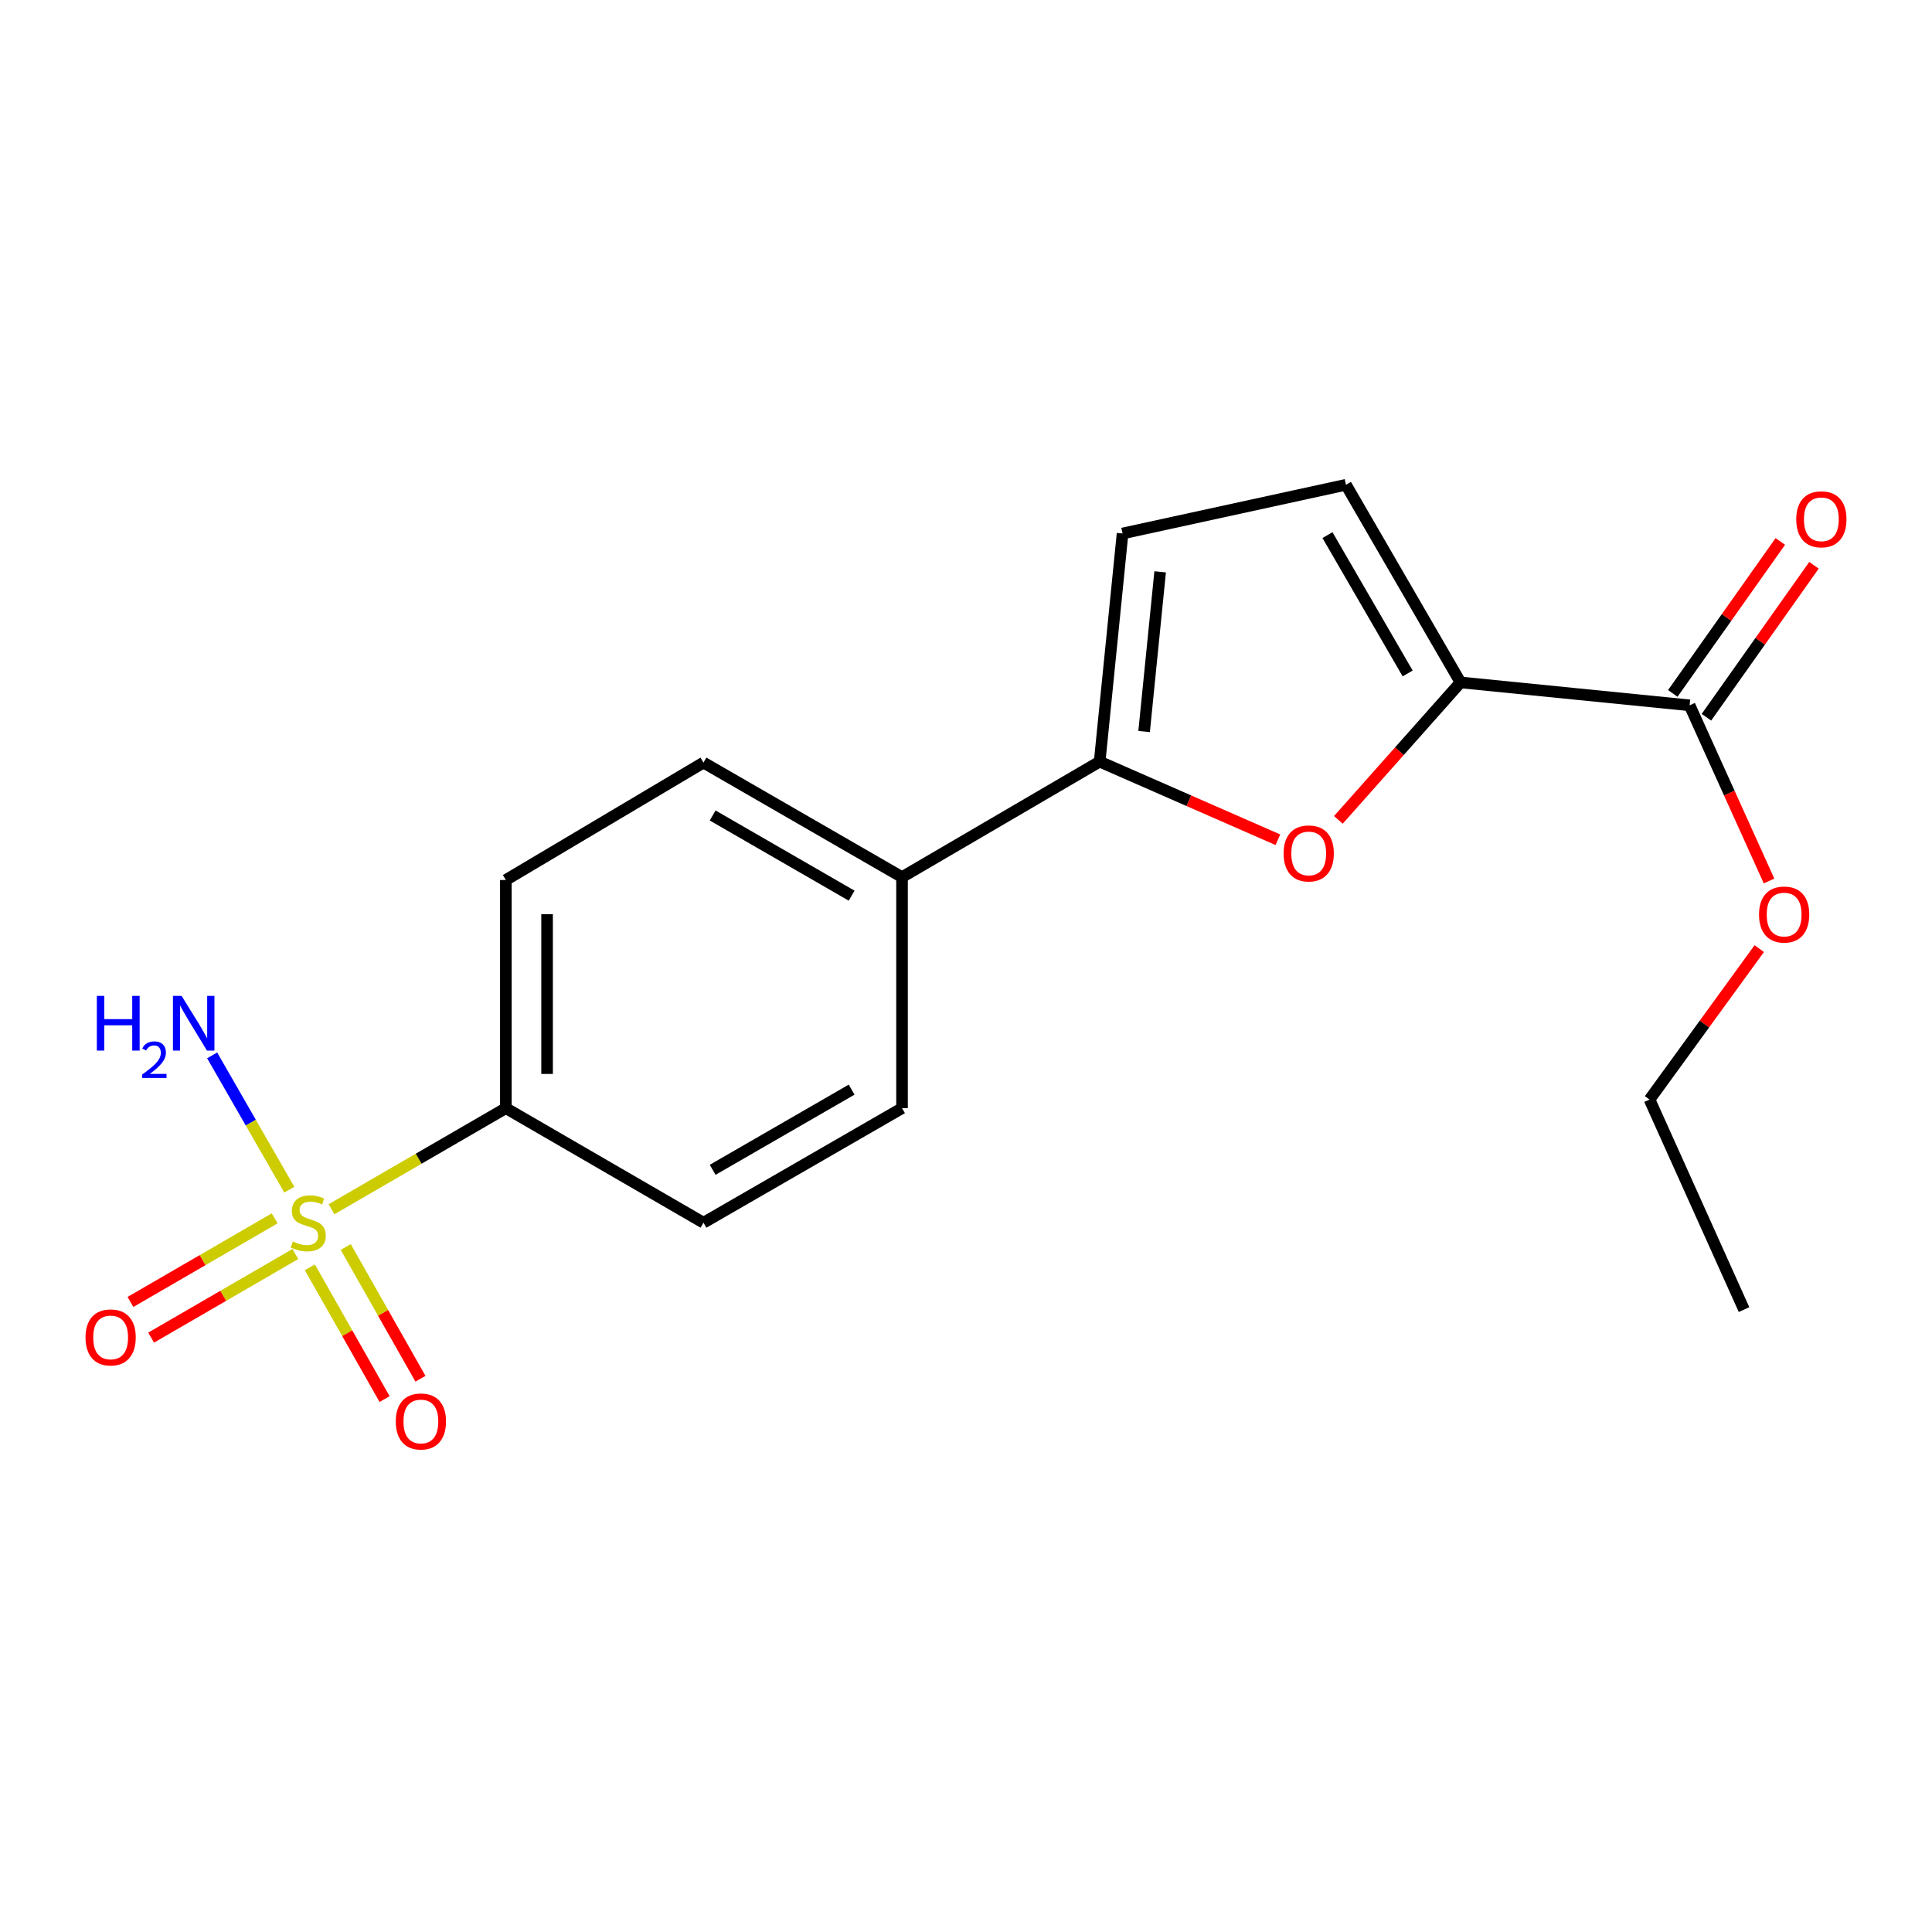 <?xml version='1.0' encoding='iso-8859-1'?>
<svg version='1.1' baseProfile='full'
              xmlns='http://www.w3.org/2000/svg'
                      xmlns:rdkit='http://www.rdkit.org/xml'
                      xmlns:xlink='http://www.w3.org/1999/xlink'
                  xml:space='preserve'
width='1000px' height='1000px' viewBox='0 0 1000 1000'>
<!-- END OF HEADER -->
<rect style='opacity:1.0;fill:#FFFFFF;stroke:none' width='1000' height='1000' x='0' y='0'> </rect>
<path class='bond-6' d='M 171.593,625.897 L 216.71,599.74' style='fill:none;fill-rule:evenodd;stroke:#CCCC00;stroke-width:6px;stroke-linecap:butt;stroke-linejoin:miter;stroke-opacity:1' />
<path class='bond-6' d='M 216.71,599.74 L 261.827,573.584' style='fill:none;fill-rule:evenodd;stroke:#000000;stroke-width:6px;stroke-linecap:butt;stroke-linejoin:miter;stroke-opacity:1' />
<path class='bond-7' d='M 142.171,630.62 L 104.847,652.254' style='fill:none;fill-rule:evenodd;stroke:#CCCC00;stroke-width:6px;stroke-linecap:butt;stroke-linejoin:miter;stroke-opacity:1' />
<path class='bond-7' d='M 104.847,652.254 L 67.522,673.888' style='fill:none;fill-rule:evenodd;stroke:#FF0000;stroke-width:6px;stroke-linecap:butt;stroke-linejoin:miter;stroke-opacity:1' />
<path class='bond-7' d='M 152.873,649.083 L 115.548,670.717' style='fill:none;fill-rule:evenodd;stroke:#CCCC00;stroke-width:6px;stroke-linecap:butt;stroke-linejoin:miter;stroke-opacity:1' />
<path class='bond-7' d='M 115.548,670.717 L 78.224,692.351' style='fill:none;fill-rule:evenodd;stroke:#FF0000;stroke-width:6px;stroke-linecap:butt;stroke-linejoin:miter;stroke-opacity:1' />
<path class='bond-8' d='M 160.39,655.973 L 179.728,690.07' style='fill:none;fill-rule:evenodd;stroke:#CCCC00;stroke-width:6px;stroke-linecap:butt;stroke-linejoin:miter;stroke-opacity:1' />
<path class='bond-8' d='M 179.728,690.07 L 199.066,724.168' style='fill:none;fill-rule:evenodd;stroke:#FF0000;stroke-width:6px;stroke-linecap:butt;stroke-linejoin:miter;stroke-opacity:1' />
<path class='bond-8' d='M 178.954,645.445 L 198.291,679.543' style='fill:none;fill-rule:evenodd;stroke:#CCCC00;stroke-width:6px;stroke-linecap:butt;stroke-linejoin:miter;stroke-opacity:1' />
<path class='bond-8' d='M 198.291,679.543 L 217.629,713.64' style='fill:none;fill-rule:evenodd;stroke:#FF0000;stroke-width:6px;stroke-linecap:butt;stroke-linejoin:miter;stroke-opacity:1' />
<path class='bond-10' d='M 149.738,615.778 L 129.776,581.022' style='fill:none;fill-rule:evenodd;stroke:#CCCC00;stroke-width:6px;stroke-linecap:butt;stroke-linejoin:miter;stroke-opacity:1' />
<path class='bond-10' d='M 129.776,581.022 L 109.814,546.266' style='fill:none;fill-rule:evenodd;stroke:#0000FF;stroke-width:6px;stroke-linecap:butt;stroke-linejoin:miter;stroke-opacity:1' />
<path class='bond-0' d='M 661.434,434.657 L 615.307,414.436' style='fill:none;fill-rule:evenodd;stroke:#FF0000;stroke-width:6px;stroke-linecap:butt;stroke-linejoin:miter;stroke-opacity:1' />
<path class='bond-0' d='M 615.307,414.436 L 569.179,394.216' style='fill:none;fill-rule:evenodd;stroke:#000000;stroke-width:6px;stroke-linecap:butt;stroke-linejoin:miter;stroke-opacity:1' />
<path class='bond-1' d='M 692.738,424.374 L 724.348,388.796' style='fill:none;fill-rule:evenodd;stroke:#FF0000;stroke-width:6px;stroke-linecap:butt;stroke-linejoin:miter;stroke-opacity:1' />
<path class='bond-1' d='M 724.348,388.796 L 755.957,353.218' style='fill:none;fill-rule:evenodd;stroke:#000000;stroke-width:6px;stroke-linecap:butt;stroke-linejoin:miter;stroke-opacity:1' />
<path class='bond-5' d='M 755.957,353.218 L 874.54,365.074' style='fill:none;fill-rule:evenodd;stroke:#000000;stroke-width:6px;stroke-linecap:butt;stroke-linejoin:miter;stroke-opacity:1' />
<path class='bond-20' d='M 755.957,353.218 L 696.666,250.925' style='fill:none;fill-rule:evenodd;stroke:#000000;stroke-width:6px;stroke-linecap:butt;stroke-linejoin:miter;stroke-opacity:1' />
<path class='bond-20' d='M 728.6,348.576 L 687.096,276.971' style='fill:none;fill-rule:evenodd;stroke:#000000;stroke-width:6px;stroke-linecap:butt;stroke-linejoin:miter;stroke-opacity:1' />
<path class='bond-2' d='M 569.179,394.216 L 466.886,454.005' style='fill:none;fill-rule:evenodd;stroke:#000000;stroke-width:6px;stroke-linecap:butt;stroke-linejoin:miter;stroke-opacity:1' />
<path class='bond-4' d='M 569.179,394.216 L 581.035,276.131' style='fill:none;fill-rule:evenodd;stroke:#000000;stroke-width:6px;stroke-linecap:butt;stroke-linejoin:miter;stroke-opacity:1' />
<path class='bond-4' d='M 592.191,378.635 L 600.491,295.975' style='fill:none;fill-rule:evenodd;stroke:#000000;stroke-width:6px;stroke-linecap:butt;stroke-linejoin:miter;stroke-opacity:1' />
<path class='bond-3' d='M 696.666,250.925 L 581.035,276.131' style='fill:none;fill-rule:evenodd;stroke:#000000;stroke-width:6px;stroke-linecap:butt;stroke-linejoin:miter;stroke-opacity:1' />
<path class='bond-11' d='M 883.25,371.238 L 911.08,331.911' style='fill:none;fill-rule:evenodd;stroke:#000000;stroke-width:6px;stroke-linecap:butt;stroke-linejoin:miter;stroke-opacity:1' />
<path class='bond-11' d='M 911.08,331.911 L 938.911,292.584' style='fill:none;fill-rule:evenodd;stroke:#FF0000;stroke-width:6px;stroke-linecap:butt;stroke-linejoin:miter;stroke-opacity:1' />
<path class='bond-11' d='M 865.83,358.91 L 893.661,319.583' style='fill:none;fill-rule:evenodd;stroke:#000000;stroke-width:6px;stroke-linecap:butt;stroke-linejoin:miter;stroke-opacity:1' />
<path class='bond-11' d='M 893.661,319.583 L 921.491,280.256' style='fill:none;fill-rule:evenodd;stroke:#FF0000;stroke-width:6px;stroke-linecap:butt;stroke-linejoin:miter;stroke-opacity:1' />
<path class='bond-16' d='M 874.54,365.074 L 895.096,410.534' style='fill:none;fill-rule:evenodd;stroke:#000000;stroke-width:6px;stroke-linecap:butt;stroke-linejoin:miter;stroke-opacity:1' />
<path class='bond-16' d='M 895.096,410.534 L 915.652,455.994' style='fill:none;fill-rule:evenodd;stroke:#FF0000;stroke-width:6px;stroke-linecap:butt;stroke-linejoin:miter;stroke-opacity:1' />
<path class='bond-12' d='M 261.827,573.584 L 261.827,455.487' style='fill:none;fill-rule:evenodd;stroke:#000000;stroke-width:6px;stroke-linecap:butt;stroke-linejoin:miter;stroke-opacity:1' />
<path class='bond-12' d='M 283.167,555.869 L 283.167,473.201' style='fill:none;fill-rule:evenodd;stroke:#000000;stroke-width:6px;stroke-linecap:butt;stroke-linejoin:miter;stroke-opacity:1' />
<path class='bond-13' d='M 261.827,573.584 L 364.119,632.875' style='fill:none;fill-rule:evenodd;stroke:#000000;stroke-width:6px;stroke-linecap:butt;stroke-linejoin:miter;stroke-opacity:1' />
<path class='bond-9' d='M 466.886,454.005 L 466.886,573.584' style='fill:none;fill-rule:evenodd;stroke:#000000;stroke-width:6px;stroke-linecap:butt;stroke-linejoin:miter;stroke-opacity:1' />
<path class='bond-19' d='M 466.886,454.005 L 364.119,394.713' style='fill:none;fill-rule:evenodd;stroke:#000000;stroke-width:6px;stroke-linecap:butt;stroke-linejoin:miter;stroke-opacity:1' />
<path class='bond-19' d='M 440.807,463.596 L 368.87,422.092' style='fill:none;fill-rule:evenodd;stroke:#000000;stroke-width:6px;stroke-linecap:butt;stroke-linejoin:miter;stroke-opacity:1' />
<path class='bond-14' d='M 261.827,455.487 L 364.119,394.713' style='fill:none;fill-rule:evenodd;stroke:#000000;stroke-width:6px;stroke-linecap:butt;stroke-linejoin:miter;stroke-opacity:1' />
<path class='bond-15' d='M 364.119,632.875 L 466.886,573.584' style='fill:none;fill-rule:evenodd;stroke:#000000;stroke-width:6px;stroke-linecap:butt;stroke-linejoin:miter;stroke-opacity:1' />
<path class='bond-15' d='M 368.87,605.496 L 440.807,563.992' style='fill:none;fill-rule:evenodd;stroke:#000000;stroke-width:6px;stroke-linecap:butt;stroke-linejoin:miter;stroke-opacity:1' />
<path class='bond-17' d='M 910.587,491.005 L 882.189,530.071' style='fill:none;fill-rule:evenodd;stroke:#FF0000;stroke-width:6px;stroke-linecap:butt;stroke-linejoin:miter;stroke-opacity:1' />
<path class='bond-17' d='M 882.189,530.071 L 853.792,569.138' style='fill:none;fill-rule:evenodd;stroke:#000000;stroke-width:6px;stroke-linecap:butt;stroke-linejoin:miter;stroke-opacity:1' />
<path class='bond-18' d='M 853.792,569.138 L 902.71,677.844' style='fill:none;fill-rule:evenodd;stroke:#000000;stroke-width:6px;stroke-linecap:butt;stroke-linejoin:miter;stroke-opacity:1' />
<path  class='atom-0' d='M 151.558 642.595
Q 151.878 642.715, 153.198 643.275
Q 154.518 643.835, 155.958 644.195
Q 157.438 644.515, 158.878 644.515
Q 161.558 644.515, 163.118 643.235
Q 164.678 641.915, 164.678 639.635
Q 164.678 638.075, 163.878 637.115
Q 163.118 636.155, 161.918 635.635
Q 160.718 635.115, 158.718 634.515
Q 156.198 633.755, 154.678 633.035
Q 153.198 632.315, 152.118 630.795
Q 151.078 629.275, 151.078 626.715
Q 151.078 623.155, 153.478 620.955
Q 155.918 618.755, 160.718 618.755
Q 163.998 618.755, 167.718 620.315
L 166.798 623.395
Q 163.398 621.995, 160.838 621.995
Q 158.078 621.995, 156.558 623.155
Q 155.038 624.275, 155.078 626.235
Q 155.078 627.755, 155.838 628.675
Q 156.638 629.595, 157.758 630.115
Q 158.918 630.635, 160.838 631.235
Q 163.398 632.035, 164.918 632.835
Q 166.438 633.635, 167.518 635.275
Q 168.638 636.875, 168.638 639.635
Q 168.638 643.555, 165.998 645.675
Q 163.398 647.755, 159.038 647.755
Q 156.518 647.755, 154.598 647.195
Q 152.718 646.675, 150.478 645.755
L 151.558 642.595
' fill='#CCCC00'/>
<path  class='atom-1' d='M 664.388 441.731
Q 664.388 434.931, 667.748 431.131
Q 671.108 427.331, 677.388 427.331
Q 683.668 427.331, 687.028 431.131
Q 690.388 434.931, 690.388 441.731
Q 690.388 448.611, 686.988 452.531
Q 683.588 456.411, 677.388 456.411
Q 671.148 456.411, 667.748 452.531
Q 664.388 448.651, 664.388 441.731
M 677.388 453.211
Q 681.708 453.211, 684.028 450.331
Q 686.388 447.411, 686.388 441.731
Q 686.388 436.171, 684.028 433.371
Q 681.708 430.531, 677.388 430.531
Q 673.068 430.531, 670.708 433.331
Q 668.388 436.131, 668.388 441.731
Q 668.388 447.451, 670.708 450.331
Q 673.068 453.211, 677.388 453.211
' fill='#FF0000'/>
<path  class='atom-8' d='M 44.265 692.246
Q 44.265 685.446, 47.625 681.646
Q 50.985 677.846, 57.265 677.846
Q 63.545 677.846, 66.905 681.646
Q 70.265 685.446, 70.265 692.246
Q 70.265 699.126, 66.865 703.046
Q 63.465 706.926, 57.265 706.926
Q 51.025 706.926, 47.625 703.046
Q 44.265 699.166, 44.265 692.246
M 57.265 703.726
Q 61.585 703.726, 63.905 700.846
Q 66.265 697.926, 66.265 692.246
Q 66.265 686.686, 63.905 683.886
Q 61.585 681.046, 57.265 681.046
Q 52.945 681.046, 50.585 683.846
Q 48.265 686.646, 48.265 692.246
Q 48.265 697.966, 50.585 700.846
Q 52.945 703.726, 57.265 703.726
' fill='#FF0000'/>
<path  class='atom-9' d='M 204.853 735.746
Q 204.853 728.946, 208.213 725.146
Q 211.573 721.346, 217.853 721.346
Q 224.133 721.346, 227.493 725.146
Q 230.853 728.946, 230.853 735.746
Q 230.853 742.626, 227.453 746.546
Q 224.053 750.426, 217.853 750.426
Q 211.613 750.426, 208.213 746.546
Q 204.853 742.666, 204.853 735.746
M 217.853 747.226
Q 222.173 747.226, 224.493 744.346
Q 226.853 741.426, 226.853 735.746
Q 226.853 730.186, 224.493 727.386
Q 222.173 724.546, 217.853 724.546
Q 213.533 724.546, 211.173 727.346
Q 208.853 730.146, 208.853 735.746
Q 208.853 741.466, 211.173 744.346
Q 213.533 747.226, 217.853 747.226
' fill='#FF0000'/>
<path  class='atom-11' d='M 50.122 515.462
L 53.962 515.462
L 53.962 527.502
L 68.442 527.502
L 68.442 515.462
L 72.282 515.462
L 72.282 543.782
L 68.442 543.782
L 68.442 530.702
L 53.962 530.702
L 53.962 543.782
L 50.122 543.782
L 50.122 515.462
' fill='#0000FF'/>
<path  class='atom-11' d='M 73.654 542.788
Q 74.341 541.019, 75.978 540.043
Q 77.615 539.039, 79.885 539.039
Q 82.71 539.039, 84.294 540.571
Q 85.878 542.102, 85.878 544.821
Q 85.878 547.593, 83.819 550.18
Q 81.786 552.767, 77.562 555.83
L 86.195 555.83
L 86.195 557.942
L 73.602 557.942
L 73.602 556.173
Q 77.087 553.691, 79.146 551.843
Q 81.231 549.995, 82.234 548.332
Q 83.238 546.669, 83.238 544.953
Q 83.238 543.158, 82.34 542.155
Q 81.442 541.151, 79.885 541.151
Q 78.38 541.151, 77.377 541.759
Q 76.374 542.366, 75.661 543.712
L 73.654 542.788
' fill='#0000FF'/>
<path  class='atom-11' d='M 93.995 515.462
L 103.274 530.462
Q 104.194 531.942, 105.674 534.622
Q 107.154 537.302, 107.234 537.462
L 107.234 515.462
L 110.994 515.462
L 110.994 543.782
L 107.114 543.782
L 97.154 527.382
Q 95.995 525.462, 94.754 523.262
Q 93.555 521.062, 93.195 520.382
L 93.195 543.782
L 89.514 543.782
L 89.514 515.462
L 93.995 515.462
' fill='#0000FF'/>
<path  class='atom-12' d='M 929.735 268.789
Q 929.735 261.989, 933.095 258.189
Q 936.455 254.389, 942.735 254.389
Q 949.015 254.389, 952.375 258.189
Q 955.735 261.989, 955.735 268.789
Q 955.735 275.669, 952.335 279.589
Q 948.935 283.469, 942.735 283.469
Q 936.495 283.469, 933.095 279.589
Q 929.735 275.709, 929.735 268.789
M 942.735 280.269
Q 947.055 280.269, 949.375 277.389
Q 951.735 274.469, 951.735 268.789
Q 951.735 263.229, 949.375 260.429
Q 947.055 257.589, 942.735 257.589
Q 938.415 257.589, 936.055 260.389
Q 933.735 263.189, 933.735 268.789
Q 933.735 274.509, 936.055 277.389
Q 938.415 280.269, 942.735 280.269
' fill='#FF0000'/>
<path  class='atom-17' d='M 910.469 473.363
Q 910.469 466.563, 913.829 462.763
Q 917.189 458.963, 923.469 458.963
Q 929.749 458.963, 933.109 462.763
Q 936.469 466.563, 936.469 473.363
Q 936.469 480.243, 933.069 484.163
Q 929.669 488.043, 923.469 488.043
Q 917.229 488.043, 913.829 484.163
Q 910.469 480.283, 910.469 473.363
M 923.469 484.843
Q 927.789 484.843, 930.109 481.963
Q 932.469 479.043, 932.469 473.363
Q 932.469 467.803, 930.109 465.003
Q 927.789 462.163, 923.469 462.163
Q 919.149 462.163, 916.789 464.963
Q 914.469 467.763, 914.469 473.363
Q 914.469 479.083, 916.789 481.963
Q 919.149 484.843, 923.469 484.843
' fill='#FF0000'/>
</svg>
